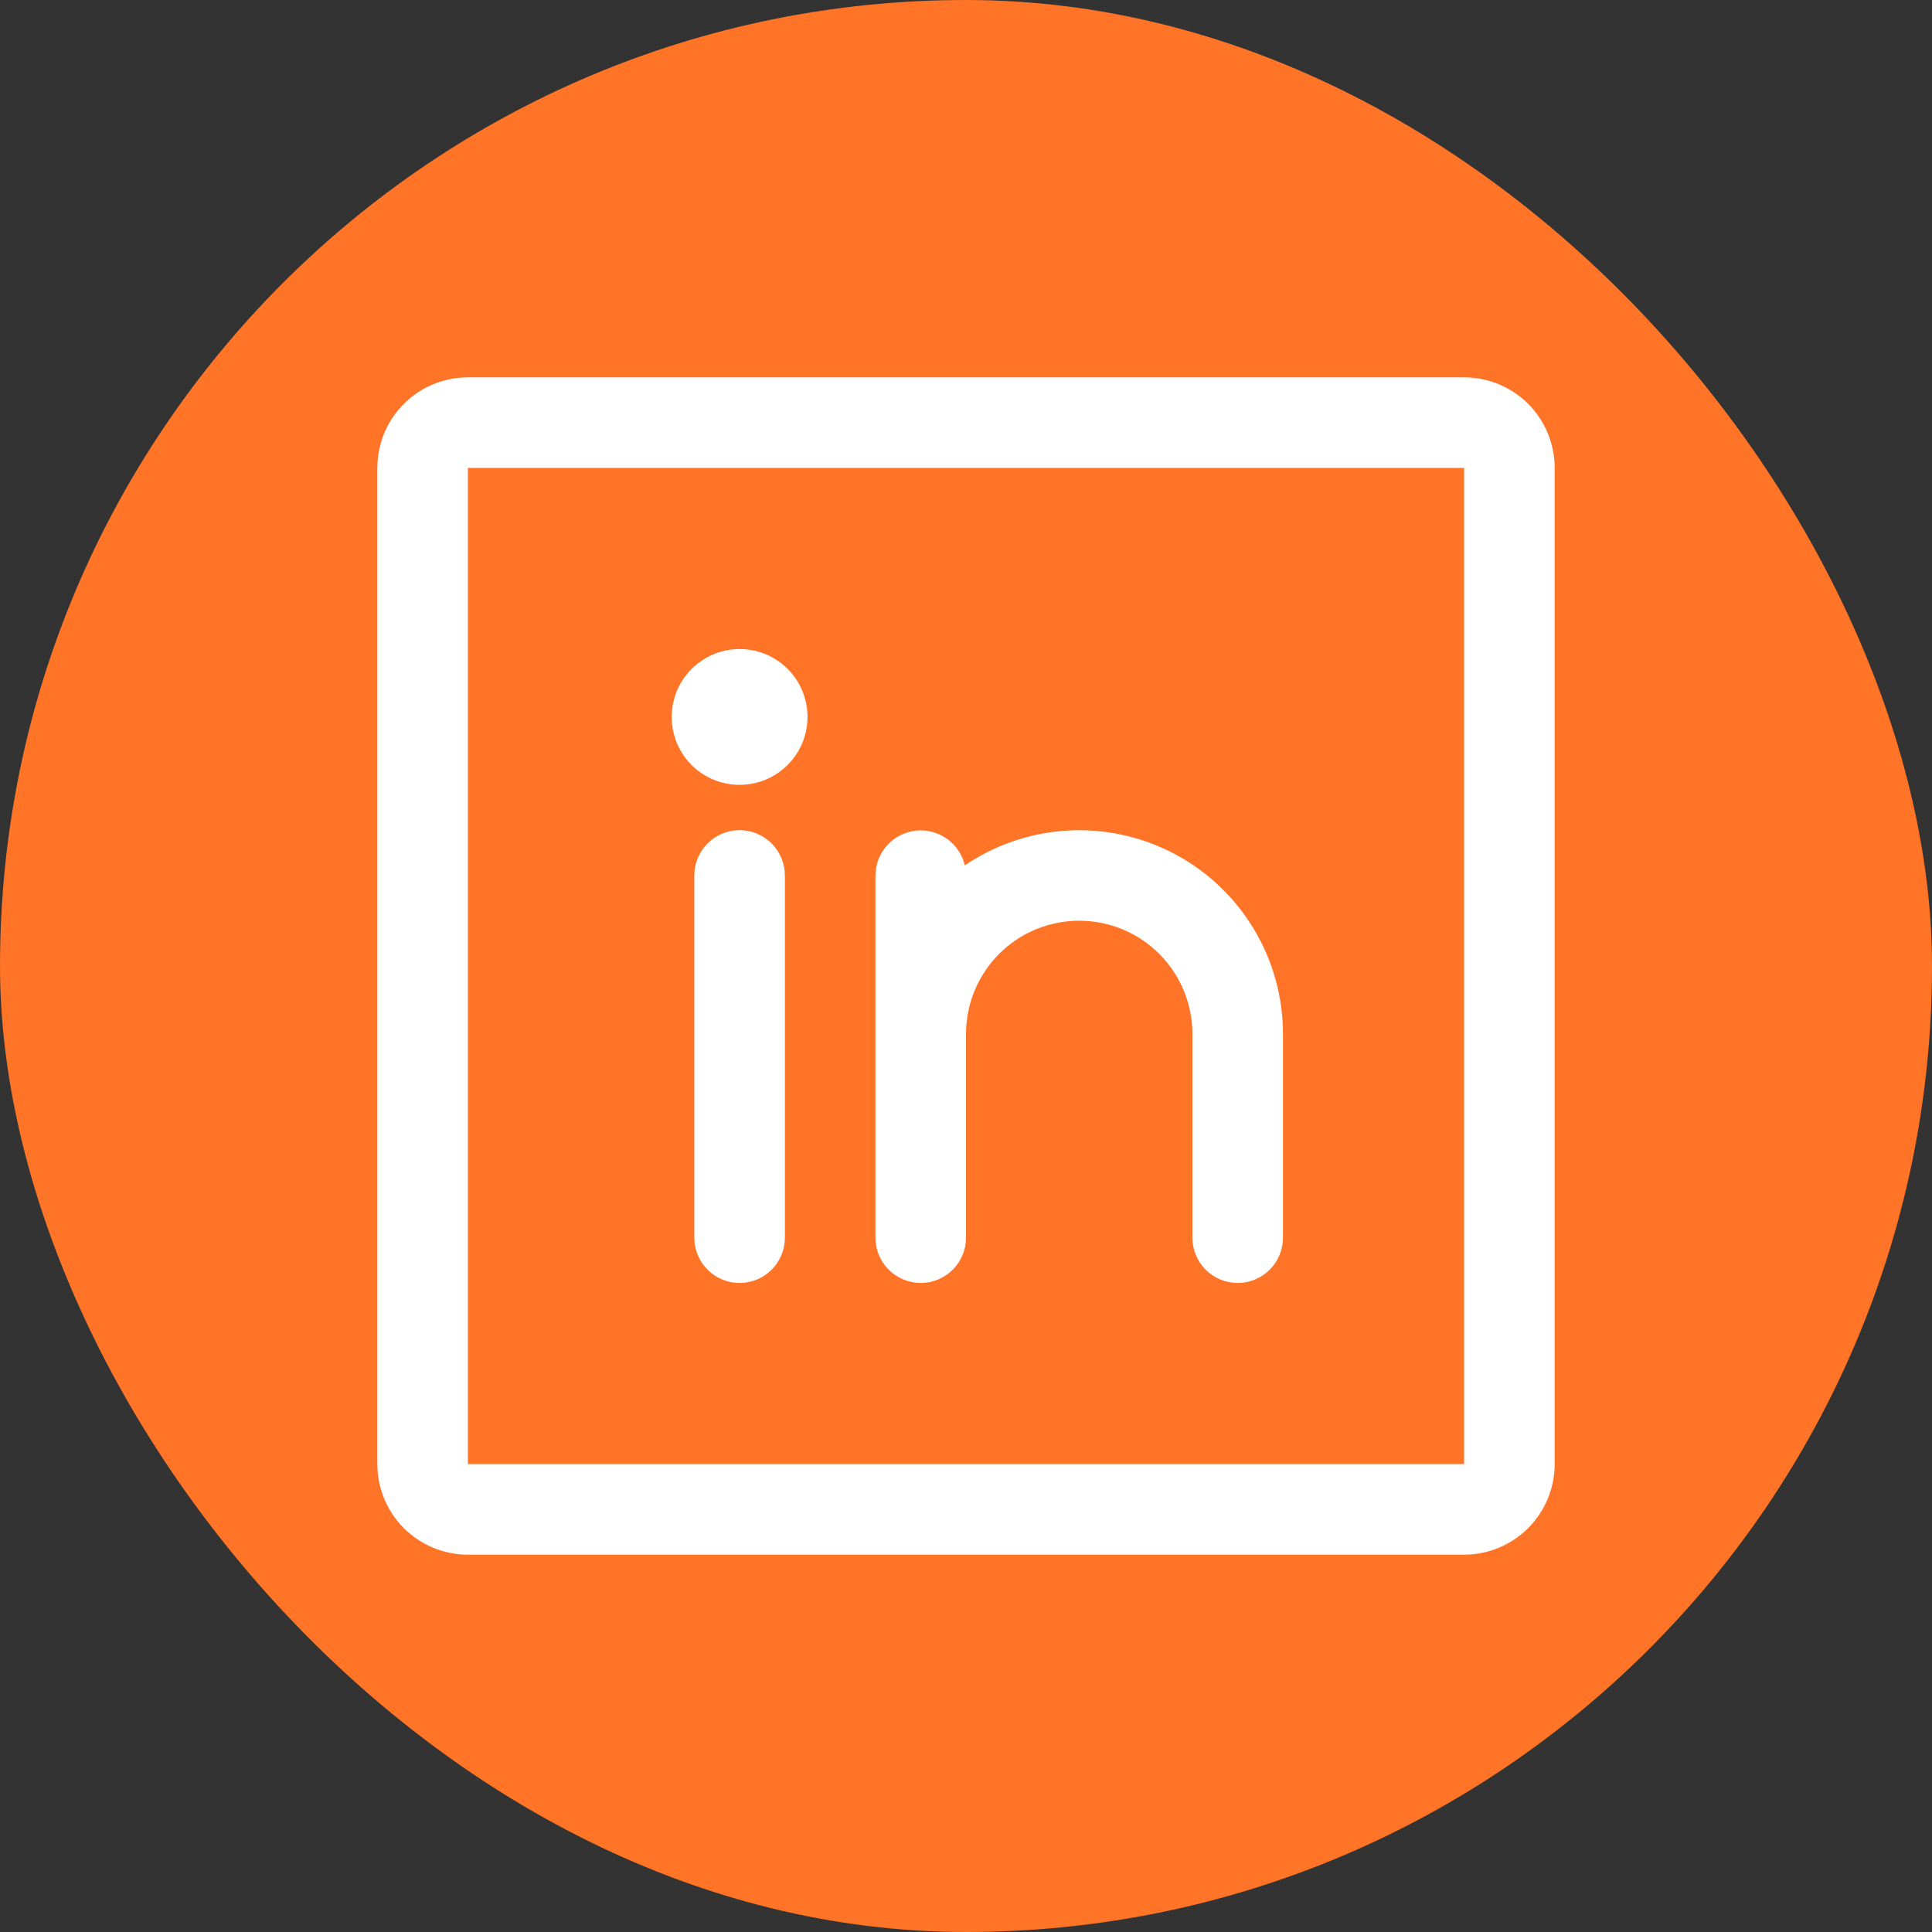 <svg width="32" height="32" viewBox="0 0 32 32" fill="none" xmlns="http://www.w3.org/2000/svg">
<rect x="0" y="0" width="32" height="32" fill="#333333" stroke="none"/>
<rect width="32" height="32" rx="16" fill="#FF7426"/>
<path d="M24.25 6.25H7.75C7.352 6.25 6.971 6.408 6.689 6.689C6.408 6.971 6.25 7.352 6.25 7.75V24.25C6.25 24.648 6.408 25.029 6.689 25.311C6.971 25.592 7.352 25.75 7.75 25.75H24.25C24.648 25.75 25.029 25.592 25.311 25.311C25.592 25.029 25.75 24.648 25.75 24.25V7.75C25.75 7.352 25.592 6.971 25.311 6.689C25.029 6.408 24.648 6.25 24.25 6.25ZM24.25 24.25H7.75V7.75H24.25V24.25ZM13 14.5V20.5C13 20.699 12.921 20.89 12.78 21.03C12.64 21.171 12.449 21.25 12.25 21.25C12.051 21.25 11.86 21.171 11.72 21.03C11.579 20.89 11.5 20.699 11.5 20.5V14.5C11.5 14.301 11.579 14.11 11.72 13.97C11.86 13.829 12.051 13.75 12.25 13.75C12.449 13.75 12.64 13.829 12.78 13.97C12.921 14.11 13 14.301 13 14.5ZM21.25 17.125V20.5C21.25 20.699 21.171 20.89 21.03 21.03C20.89 21.171 20.699 21.25 20.5 21.25C20.301 21.25 20.11 21.171 19.97 21.03C19.829 20.89 19.75 20.699 19.75 20.5V17.125C19.75 16.628 19.552 16.151 19.201 15.799C18.849 15.447 18.372 15.25 17.875 15.25C17.378 15.25 16.901 15.447 16.549 15.799C16.198 16.151 16 16.628 16 17.125V20.5C16 20.699 15.921 20.89 15.78 21.03C15.64 21.171 15.449 21.25 15.25 21.25C15.051 21.25 14.86 21.171 14.72 21.03C14.579 20.89 14.5 20.699 14.5 20.5V14.5C14.501 14.316 14.569 14.139 14.692 14.003C14.815 13.866 14.983 13.779 15.166 13.758C15.348 13.738 15.532 13.785 15.682 13.891C15.832 13.997 15.938 14.154 15.98 14.333C16.488 13.989 17.079 13.79 17.691 13.756C18.304 13.723 18.913 13.857 19.455 14.144C19.997 14.431 20.45 14.86 20.766 15.385C21.083 15.911 21.25 16.512 21.25 17.125ZM13.375 11.875C13.375 12.098 13.309 12.315 13.185 12.5C13.062 12.685 12.886 12.829 12.681 12.914C12.475 12.999 12.249 13.022 12.03 12.978C11.812 12.935 11.612 12.828 11.454 12.671C11.297 12.513 11.19 12.313 11.147 12.095C11.103 11.876 11.126 11.65 11.211 11.444C11.296 11.239 11.44 11.063 11.625 10.94C11.81 10.816 12.027 10.75 12.25 10.75C12.548 10.75 12.835 10.868 13.046 11.079C13.257 11.29 13.375 11.577 13.375 11.875Z" fill="white"/>
</svg>
